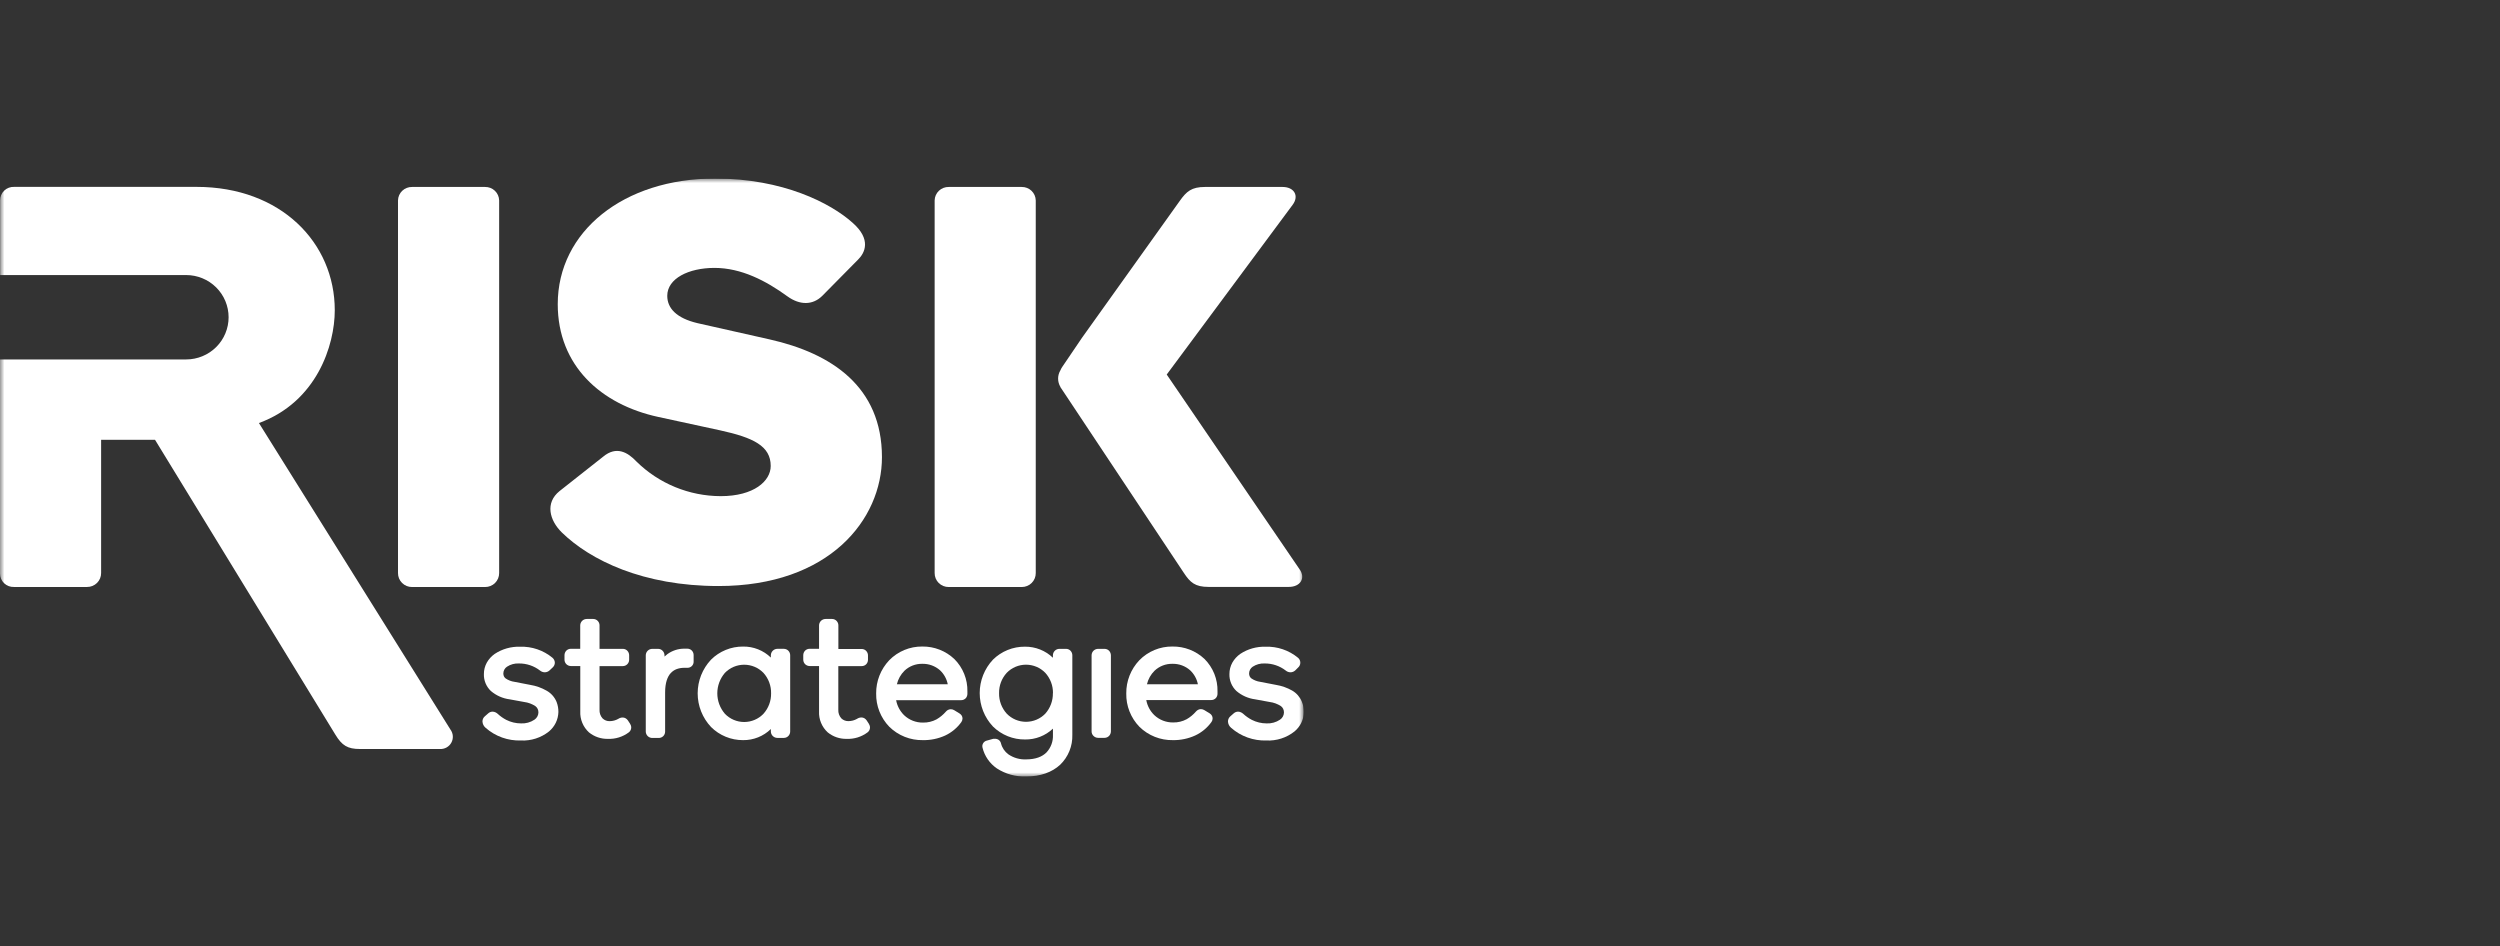<svg width="280" height="106" viewBox="0 0 280 106" fill="none" xmlns="http://www.w3.org/2000/svg">
<rect x="0" y="0" width="280" height="106" fill="#333333" stroke="none"/>
<g clip-path="url(#clip0_6047_21201)">
<mask id="mask0_6047_21201" style="mask-type:luminance" maskUnits="userSpaceOnUse" x="0" y="20" width="146" height="67">
<path d="M146 20H0V87H146V20Z" fill="white"/>
</mask>
<g mask="url(#mask0_6047_21201)">
<path d="M61.204 77.347C60.64 77.025 60.022 76.808 59.38 76.705L57.633 76.368C57.265 76.319 56.914 76.182 56.611 75.969C56.535 75.904 56.474 75.823 56.432 75.733C56.393 75.631 56.373 75.523 56.374 75.414C56.377 75.266 56.416 75.122 56.487 74.993C56.558 74.863 56.659 74.753 56.782 74.671C57.178 74.41 57.648 74.283 58.121 74.308C58.976 74.3 59.808 74.58 60.482 75.102C60.631 75.225 60.817 75.294 61.011 75.298C61.212 75.297 61.405 75.221 61.551 75.084L61.916 74.739C61.986 74.673 62.041 74.594 62.08 74.506C62.119 74.418 62.14 74.324 62.142 74.228C62.14 74.124 62.117 74.021 62.073 73.926C62.029 73.831 61.965 73.746 61.886 73.677C60.866 72.83 59.567 72.387 58.238 72.433C57.233 72.403 56.244 72.684 55.407 73.238C55.044 73.493 54.742 73.825 54.524 74.21C54.307 74.602 54.194 75.043 54.196 75.49C54.184 75.844 54.248 76.196 54.382 76.523C54.517 76.851 54.719 77.146 54.977 77.39C55.572 77.901 56.305 78.226 57.085 78.326L58.709 78.623C59.159 78.68 59.59 78.84 59.968 79.091C60.074 79.172 60.161 79.276 60.219 79.396C60.279 79.527 60.308 79.669 60.303 79.813C60.297 79.97 60.254 80.123 60.177 80.26C60.1 80.398 59.992 80.515 59.862 80.603C59.42 80.901 58.892 81.048 58.358 81.021C57.783 81.021 57.215 80.885 56.702 80.625C56.354 80.445 56.033 80.218 55.746 79.951C55.676 79.888 55.597 79.834 55.513 79.791C55.406 79.736 55.287 79.706 55.166 79.704C54.99 79.706 54.82 79.772 54.688 79.889L54.324 80.208C54.234 80.279 54.161 80.369 54.111 80.471C54.061 80.573 54.035 80.686 54.035 80.799C54.041 80.939 54.076 81.076 54.139 81.201C54.202 81.326 54.291 81.436 54.4 81.525C55.484 82.475 56.892 82.979 58.337 82.935C59.475 82.991 60.595 82.631 61.485 81.924C61.807 81.656 62.067 81.324 62.249 80.949C62.431 80.573 62.53 80.164 62.54 79.748C62.545 79.362 62.477 78.98 62.339 78.62C62.119 78.078 61.718 77.629 61.204 77.347Z" fill="white"/>
<path d="M70.578 81.074L70.315 80.672C70.249 80.581 70.164 80.504 70.067 80.447C69.965 80.388 69.849 80.358 69.731 80.36C69.554 80.363 69.381 80.419 69.235 80.519C68.948 80.68 68.624 80.766 68.294 80.769C68.145 80.775 67.998 80.751 67.859 80.698C67.72 80.645 67.594 80.564 67.488 80.461C67.249 80.194 67.127 79.843 67.148 79.486V74.604H69.76C69.857 74.604 69.951 74.583 70.039 74.544C70.127 74.506 70.206 74.45 70.271 74.38C70.396 74.245 70.465 74.069 70.465 73.886V73.39C70.464 73.206 70.395 73.029 70.271 72.893C70.207 72.822 70.127 72.766 70.04 72.728C69.951 72.69 69.856 72.671 69.76 72.671H67.148V70.042C67.149 69.859 67.08 69.683 66.955 69.549C66.89 69.478 66.811 69.422 66.724 69.383C66.635 69.344 66.54 69.324 66.444 69.324H65.715C65.521 69.324 65.335 69.401 65.198 69.537C65.062 69.673 64.985 69.857 64.985 70.049V72.664H63.927C63.831 72.664 63.736 72.683 63.648 72.722C63.56 72.76 63.481 72.816 63.416 72.885C63.292 73.022 63.224 73.199 63.223 73.382V73.879C63.222 74.062 63.291 74.238 63.416 74.372C63.482 74.441 63.561 74.497 63.649 74.535C63.736 74.574 63.831 74.595 63.927 74.597H64.992V79.674C64.971 80.114 65.047 80.552 65.216 80.959C65.384 81.366 65.64 81.731 65.966 82.028C66.563 82.514 67.315 82.771 68.086 82.753C68.925 82.786 69.75 82.53 70.421 82.028C70.507 81.964 70.576 81.882 70.624 81.787C70.673 81.692 70.698 81.587 70.698 81.48C70.697 81.332 70.65 81.188 70.563 81.067L70.578 81.074Z" fill="white"/>
<path d="M76.974 72.65H76.653C75.97 72.646 75.304 72.86 74.752 73.26C74.636 73.344 74.527 73.436 74.424 73.535V73.39C74.422 73.203 74.348 73.024 74.216 72.89C74.153 72.822 74.076 72.767 73.99 72.73C73.905 72.693 73.813 72.673 73.72 72.672H73.056C72.862 72.672 72.677 72.749 72.54 72.885C72.403 73.021 72.326 73.205 72.326 73.397V81.927C72.326 82.119 72.403 82.304 72.54 82.44C72.677 82.576 72.862 82.652 73.056 82.652H73.785C73.972 82.651 74.151 82.577 74.284 82.447C74.416 82.316 74.491 82.138 74.493 81.952V77.553C74.493 76.466 74.76 75.769 75.132 75.377C75.316 75.181 75.543 75.029 75.796 74.935C76.073 74.837 76.366 74.789 76.66 74.794H77C77.092 74.795 77.183 74.777 77.268 74.742C77.353 74.707 77.43 74.655 77.494 74.59C77.558 74.524 77.608 74.447 77.641 74.361C77.674 74.276 77.689 74.185 77.686 74.094V73.368C77.687 73.271 77.668 73.174 77.63 73.083C77.593 72.993 77.537 72.911 77.467 72.843C77.334 72.718 77.157 72.649 76.974 72.65Z" fill="white"/>
<path d="M87.792 72.668H87.062C86.87 72.67 86.687 72.747 86.552 72.882C86.415 73.017 86.338 73.199 86.336 73.39V73.647C85.504 72.843 84.385 72.399 83.224 72.415C82.558 72.41 81.897 72.537 81.281 72.79C80.664 73.042 80.104 73.414 79.634 73.883C78.673 74.906 78.139 76.253 78.139 77.653C78.139 79.052 78.673 80.4 79.634 81.423C80.105 81.892 80.664 82.264 81.281 82.517C81.897 82.77 82.558 82.898 83.224 82.895C83.8 82.901 84.371 82.795 84.905 82.581C85.439 82.368 85.925 82.052 86.336 81.651V81.92C86.336 82.112 86.413 82.296 86.55 82.432C86.687 82.568 86.872 82.645 87.066 82.645H87.796C87.892 82.644 87.987 82.624 88.075 82.586C88.162 82.547 88.241 82.491 88.306 82.42C88.431 82.286 88.5 82.109 88.5 81.927V73.39C88.501 73.206 88.432 73.028 88.306 72.893C88.241 72.822 88.162 72.766 88.073 72.727C87.984 72.688 87.889 72.668 87.792 72.668ZM86.362 77.659C86.377 78.5 86.072 79.316 85.508 79.943C85.23 80.234 84.895 80.466 84.523 80.624C84.152 80.782 83.752 80.864 83.348 80.864C82.944 80.864 82.544 80.782 82.173 80.624C81.802 80.466 81.467 80.234 81.188 79.943C80.64 79.305 80.338 78.493 80.338 77.653C80.338 76.813 80.64 76.001 81.188 75.363C81.468 75.074 81.803 74.844 82.174 74.686C82.546 74.529 82.945 74.448 83.348 74.448C83.752 74.448 84.151 74.529 84.522 74.686C84.893 74.844 85.228 75.074 85.508 75.363C86.075 75.993 86.38 76.813 86.362 77.659Z" fill="white"/>
<path d="M97.32 81.074L97.057 80.672C96.992 80.579 96.907 80.501 96.809 80.443C96.707 80.384 96.591 80.354 96.474 80.356C96.296 80.359 96.123 80.415 95.977 80.516C95.69 80.678 95.366 80.764 95.036 80.766C94.888 80.772 94.74 80.747 94.601 80.694C94.462 80.641 94.336 80.561 94.23 80.458C93.991 80.19 93.869 79.839 93.891 79.482V74.604H96.503C96.598 74.606 96.693 74.589 96.782 74.552C96.87 74.516 96.951 74.462 97.017 74.394C97.143 74.26 97.214 74.084 97.214 73.901V73.404C97.215 73.22 97.144 73.042 97.017 72.907C96.953 72.837 96.875 72.781 96.787 72.743C96.7 72.705 96.605 72.685 96.51 72.686H93.898V70.042C93.898 69.859 93.829 69.683 93.704 69.549C93.64 69.478 93.561 69.422 93.473 69.383C93.385 69.344 93.29 69.324 93.194 69.324H92.464C92.27 69.324 92.085 69.401 91.948 69.537C91.811 69.673 91.734 69.857 91.734 70.049V72.664H90.669C90.573 72.664 90.478 72.683 90.39 72.722C90.302 72.76 90.223 72.816 90.158 72.885C90.034 73.022 89.966 73.199 89.965 73.382V73.879C89.965 74.062 90.034 74.238 90.158 74.372C90.224 74.441 90.303 74.497 90.391 74.535C90.479 74.574 90.573 74.595 90.669 74.597H91.734V79.674C91.713 80.114 91.789 80.552 91.958 80.959C92.126 81.366 92.382 81.731 92.708 82.028C93.305 82.514 94.057 82.771 94.828 82.753C95.667 82.786 96.492 82.53 97.163 82.028C97.249 81.964 97.319 81.882 97.367 81.787C97.415 81.692 97.44 81.587 97.44 81.48C97.439 81.332 97.392 81.188 97.305 81.067L97.32 81.074Z" fill="white"/>
<path d="M103.296 72.411C102.605 72.403 101.92 72.536 101.282 72.801C100.645 73.066 100.069 73.458 99.589 73.952C98.637 74.958 98.114 76.291 98.13 77.673C98.105 79.062 98.637 80.404 99.607 81.404C100.101 81.889 100.687 82.27 101.331 82.526C101.975 82.782 102.664 82.907 103.358 82.895C104.216 82.911 105.068 82.736 105.85 82.383C106.579 82.043 107.207 81.521 107.674 80.868C107.754 80.751 107.799 80.614 107.802 80.472C107.8 80.365 107.773 80.259 107.721 80.164C107.664 80.066 107.584 79.983 107.488 79.921L106.9 79.558C106.78 79.479 106.64 79.435 106.495 79.432C106.381 79.433 106.268 79.461 106.167 79.515C106.077 79.566 105.997 79.632 105.93 79.711C105.634 80.051 105.284 80.34 104.894 80.567C104.43 80.815 103.91 80.94 103.383 80.929C102.592 80.943 101.827 80.644 101.256 80.099C100.794 79.643 100.483 79.057 100.366 78.42H107.641C107.743 78.422 107.844 78.401 107.937 78.361C108.03 78.32 108.113 78.26 108.181 78.184C108.291 78.047 108.351 77.877 108.349 77.702V77.441C108.363 76.77 108.242 76.103 107.991 75.48C107.74 74.856 107.366 74.29 106.889 73.814C105.922 72.897 104.632 72.393 103.296 72.411ZM103.296 74.347C104.027 74.33 104.737 74.59 105.284 75.073C105.729 75.493 106.031 76.04 106.149 76.639H100.45C100.587 76.062 100.884 75.534 101.307 75.116C101.843 74.61 102.557 74.334 103.296 74.347Z" fill="white"/>
<path d="M119.382 72.671H118.652C118.461 72.672 118.277 72.747 118.142 72.881C118.005 73.016 117.928 73.198 117.926 73.389V73.668C117.086 72.861 115.961 72.416 114.792 72.428C114.129 72.423 113.471 72.548 112.857 72.797C112.242 73.046 111.684 73.414 111.213 73.879C110.258 74.895 109.727 76.234 109.727 77.625C109.727 79.016 110.258 80.355 111.213 81.371C111.687 81.838 112.249 82.207 112.867 82.456C113.486 82.705 114.147 82.829 114.814 82.822C115.973 82.837 117.091 82.401 117.93 81.607V82.299C117.947 82.661 117.892 83.023 117.766 83.363C117.641 83.703 117.449 84.014 117.2 84.279C116.726 84.751 115.996 85.048 114.931 85.052C114.223 85.084 113.523 84.885 112.939 84.486C112.528 84.186 112.235 83.752 112.111 83.26C112.076 83.105 111.987 82.968 111.859 82.872C111.734 82.786 111.585 82.74 111.432 82.742C111.375 82.737 111.318 82.737 111.261 82.742L110.531 82.945C110.386 82.977 110.256 83.057 110.163 83.172C110.07 83.288 110.019 83.432 110.02 83.58C110.02 83.635 110.028 83.69 110.042 83.743C110.274 84.686 110.847 85.512 111.651 86.064C112.619 86.691 113.758 87.006 114.913 86.967C116.536 86.967 117.831 86.492 118.74 85.65C119.188 85.216 119.541 84.694 119.775 84.117C120.009 83.54 120.12 82.921 120.101 82.299V73.389C120.1 73.206 120.031 73.029 119.907 72.892C119.841 72.82 119.76 72.763 119.669 72.725C119.578 72.687 119.48 72.668 119.382 72.671ZM117.923 77.632C117.939 78.476 117.636 79.296 117.073 79.928C116.793 80.217 116.458 80.447 116.087 80.604C115.715 80.761 115.316 80.842 114.913 80.842C114.509 80.842 114.11 80.761 113.739 80.604C113.368 80.447 113.032 80.217 112.753 79.928C112.184 79.298 111.878 78.478 111.896 77.632C111.88 76.793 112.187 75.98 112.753 75.358C113.032 75.069 113.368 74.839 113.739 74.682C114.11 74.525 114.509 74.444 114.913 74.444C115.316 74.444 115.715 74.525 116.087 74.682C116.458 74.839 116.793 75.069 117.073 75.358C117.638 75.981 117.945 76.793 117.934 77.632H117.923Z" fill="white"/>
<path d="M123.714 72.672H122.984C122.792 72.673 122.609 72.748 122.473 72.882C122.337 73.017 122.26 73.199 122.258 73.39V81.919C122.258 82.014 122.277 82.107 122.314 82.193C122.351 82.28 122.405 82.358 122.473 82.424C122.608 82.559 122.792 82.636 122.984 82.638H123.714C123.81 82.637 123.904 82.616 123.992 82.578C124.08 82.539 124.159 82.483 124.224 82.413C124.348 82.278 124.418 82.102 124.421 81.919V73.39C124.417 73.206 124.348 73.03 124.224 72.893C124.159 72.823 124.081 72.767 123.993 72.729C123.905 72.691 123.81 72.671 123.714 72.672Z" fill="white"/>
<path d="M131.311 72.411C130.62 72.403 129.934 72.536 129.296 72.801C128.658 73.066 128.081 73.458 127.601 73.952C126.648 74.958 126.125 76.292 126.142 77.673C126.129 78.361 126.253 79.045 126.506 79.685C126.76 80.326 127.138 80.91 127.619 81.405C128.112 81.889 128.698 82.27 129.341 82.526C129.985 82.782 130.673 82.907 131.366 82.895C132.228 82.908 133.082 82.73 133.865 82.373C134.594 82.032 135.222 81.51 135.689 80.857C135.77 80.742 135.813 80.605 135.813 80.465C135.815 80.357 135.787 80.251 135.733 80.157C135.68 80.056 135.6 79.971 135.503 79.91L134.912 79.548C134.792 79.469 134.652 79.425 134.507 79.421C134.393 79.421 134.28 79.45 134.179 79.504C134.09 79.555 134.01 79.62 133.942 79.697C133.648 80.038 133.297 80.328 132.906 80.552C132.442 80.801 131.922 80.926 131.395 80.915C130.605 80.927 129.842 80.629 129.272 80.085C128.807 79.63 128.496 79.043 128.382 78.405H135.656C135.758 78.407 135.859 78.386 135.951 78.345C136.044 78.304 136.126 78.243 136.193 78.166C136.305 78.032 136.364 77.862 136.361 77.687V77.426C136.375 76.755 136.253 76.088 136.003 75.465C135.752 74.842 135.377 74.276 134.901 73.8C133.933 72.889 132.644 72.39 131.311 72.411ZM131.311 74.347C132.042 74.33 132.751 74.589 133.296 75.073C133.742 75.493 134.046 76.04 134.164 76.639H128.458C128.594 76.061 128.891 75.533 129.316 75.116C129.853 74.609 130.57 74.332 131.311 74.347Z" fill="white"/>
<path d="M145.798 78.569C145.586 78.057 145.21 77.627 144.729 77.347C144.165 77.026 143.547 76.809 142.905 76.705L141.158 76.368C140.79 76.319 140.439 76.182 140.136 75.969C140.059 75.905 139.998 75.824 139.957 75.733C139.916 75.632 139.897 75.523 139.899 75.414C139.901 75.267 139.939 75.122 140.01 74.993C140.08 74.864 140.181 74.753 140.304 74.671C140.7 74.411 141.169 74.284 141.643 74.308C142.497 74.3 143.329 74.58 144.003 75.102C144.152 75.226 144.339 75.296 144.532 75.298C144.732 75.297 144.924 75.22 145.069 75.084L145.415 74.739C145.485 74.673 145.541 74.594 145.58 74.506C145.619 74.418 145.64 74.324 145.642 74.228C145.642 74.123 145.619 74.02 145.575 73.925C145.531 73.829 145.466 73.745 145.386 73.677C144.366 72.83 143.067 72.387 141.738 72.433C140.733 72.404 139.744 72.685 138.907 73.238C138.545 73.494 138.243 73.826 138.024 74.21C137.807 74.602 137.694 75.043 137.695 75.49C137.684 75.844 137.747 76.196 137.882 76.523C138.016 76.851 138.219 77.146 138.476 77.39C139.072 77.901 139.805 78.226 140.585 78.326L142.208 78.623C142.66 78.681 143.092 78.841 143.471 79.091C143.577 79.172 143.662 79.276 143.719 79.396C143.779 79.527 143.807 79.669 143.803 79.813C143.797 79.97 143.754 80.124 143.678 80.261C143.601 80.398 143.493 80.516 143.361 80.603C142.919 80.901 142.392 81.048 141.858 81.021C141.284 81.02 140.717 80.885 140.205 80.625C139.857 80.444 139.534 80.217 139.246 79.951C139.173 79.888 139.094 79.835 139.009 79.791C138.902 79.735 138.783 79.705 138.662 79.704C138.486 79.706 138.316 79.772 138.184 79.889L137.819 80.208C137.731 80.28 137.659 80.37 137.609 80.472C137.56 80.574 137.533 80.686 137.531 80.799C137.537 80.939 137.572 81.076 137.635 81.201C137.698 81.326 137.787 81.436 137.896 81.525C138.98 82.475 140.388 82.979 141.833 82.935C142.971 82.991 144.091 82.631 144.981 81.924C145.304 81.657 145.565 81.325 145.747 80.95C145.929 80.574 146.027 80.164 146.036 79.748C146.038 79.343 145.957 78.942 145.798 78.569Z" fill="white"/>
<path d="M137.807 81.43V81.426H137.803L137.807 81.43Z" fill="white"/>
<path d="M54.332 20.94H46.152C45.743 20.932 45.348 21.086 45.052 21.367C44.757 21.648 44.586 22.035 44.576 22.441V64.182C44.574 64.388 44.614 64.593 44.692 64.784C44.771 64.975 44.887 65.148 45.034 65.293C45.181 65.439 45.355 65.554 45.547 65.632C45.739 65.709 45.945 65.748 46.152 65.746H54.332C54.539 65.747 54.744 65.708 54.936 65.63C55.128 65.553 55.302 65.438 55.448 65.292C55.594 65.146 55.71 64.973 55.789 64.783C55.867 64.592 55.906 64.388 55.904 64.182V22.441C55.895 22.035 55.724 21.649 55.429 21.368C55.135 21.087 54.74 20.933 54.332 20.94Z" fill="white"/>
<path d="M114.432 20.94H106.256C105.847 20.932 105.451 21.086 105.156 21.367C104.861 21.648 104.689 22.035 104.68 22.441V64.182C104.678 64.388 104.717 64.593 104.796 64.784C104.874 64.975 104.99 65.148 105.137 65.293C105.284 65.439 105.459 65.554 105.651 65.632C105.843 65.709 106.049 65.748 106.256 65.746H114.432C114.639 65.747 114.844 65.708 115.036 65.63C115.228 65.553 115.402 65.438 115.548 65.292C115.694 65.146 115.81 64.973 115.889 64.783C115.967 64.592 116.006 64.388 116.004 64.182V22.441C115.995 22.035 115.824 21.649 115.529 21.368C115.235 21.087 114.84 20.933 114.432 20.94Z" fill="white"/>
<path d="M86.185 38.009L78.133 36.196C75.743 35.634 74.733 34.506 74.733 33.131C74.733 31.195 77.126 30.005 80.019 30.005C83.04 30.005 85.805 31.456 88.199 33.197C89.582 34.194 91.03 34.194 92.099 33.131L96.112 29.066C96.867 28.319 97.623 26.818 95.484 24.943C93.04 22.752 87.695 19.996 80.081 19.996C69.826 19.996 62.467 25.936 62.467 34.067C62.467 40.957 67.312 45.309 73.729 46.698L80.661 48.2C84.372 49.012 86.32 49.951 86.32 52.189C86.32 53.879 84.434 55.569 80.723 55.569C77.187 55.559 73.796 54.166 71.285 51.692C70.282 50.626 69.023 49.94 67.575 51.13L62.667 55.003C61.033 56.319 61.536 58.267 62.919 59.63C66.126 62.756 72.04 65.636 80.472 65.636C92.876 65.636 98.779 58.194 98.779 51.191C98.768 43.325 93.168 39.579 86.185 38.009Z" fill="white"/>
<path d="M145.54 63.743L130.673 41.948L144.774 22.941C145.526 21.94 144.96 20.939 143.64 20.939H134.96C133.453 20.939 132.884 21.44 132.133 22.503L121.188 37.825L118.958 41.114C118.882 41.228 118.817 41.349 118.765 41.477C118.597 41.757 118.508 42.078 118.508 42.405C118.508 42.732 118.597 43.053 118.765 43.333V43.355L132.596 64.171C133.3 65.234 133.844 65.734 135.354 65.734H144.329C145.646 65.745 146.27 64.744 145.54 63.743Z" fill="white"/>
<path d="M29.001 47.38C35.48 45.004 37.494 38.676 37.494 34.748C37.494 27.184 31.453 20.931 22.018 20.931H1.587C1.383 20.922 1.18 20.953 0.989 21.024C0.798 21.095 0.624 21.204 0.477 21.344C0.329 21.484 0.213 21.653 0.133 21.839C0.054 22.026 0.013 22.227 0.015 22.429V30.806H20.85C22.111 30.806 23.32 31.304 24.212 32.191C25.103 33.077 25.604 34.279 25.604 35.532C25.604 36.785 25.103 37.987 24.212 38.873C23.32 39.759 22.111 40.257 20.85 40.257H8.56602e-06V64.239C-0.001 64.442 0.04 64.643 0.12 64.829C0.199 65.016 0.316 65.184 0.463 65.325C0.61 65.465 0.784 65.574 0.975 65.646C1.165 65.717 1.369 65.75 1.572 65.741H9.748C9.956 65.743 10.162 65.704 10.354 65.627C10.546 65.549 10.72 65.434 10.867 65.289C11.014 65.143 11.13 64.97 11.209 64.779C11.287 64.588 11.326 64.384 11.325 64.178V49.258H17.363L37.549 82.26C38.304 83.511 38.935 83.888 40.318 83.888H49.253C49.514 83.905 49.776 83.847 50.005 83.722C50.235 83.596 50.424 83.408 50.55 83.179C50.675 82.951 50.733 82.691 50.715 82.431C50.697 82.171 50.605 81.922 50.45 81.712L29.001 47.38Z" fill="white"/>
</g>
</g>
<defs>
<clipPath id="clip0_6047_21201">
<rect width="146" height="67" fill="white" transform="translate(0 20)"/>
</clipPath>
</defs>
</svg>
